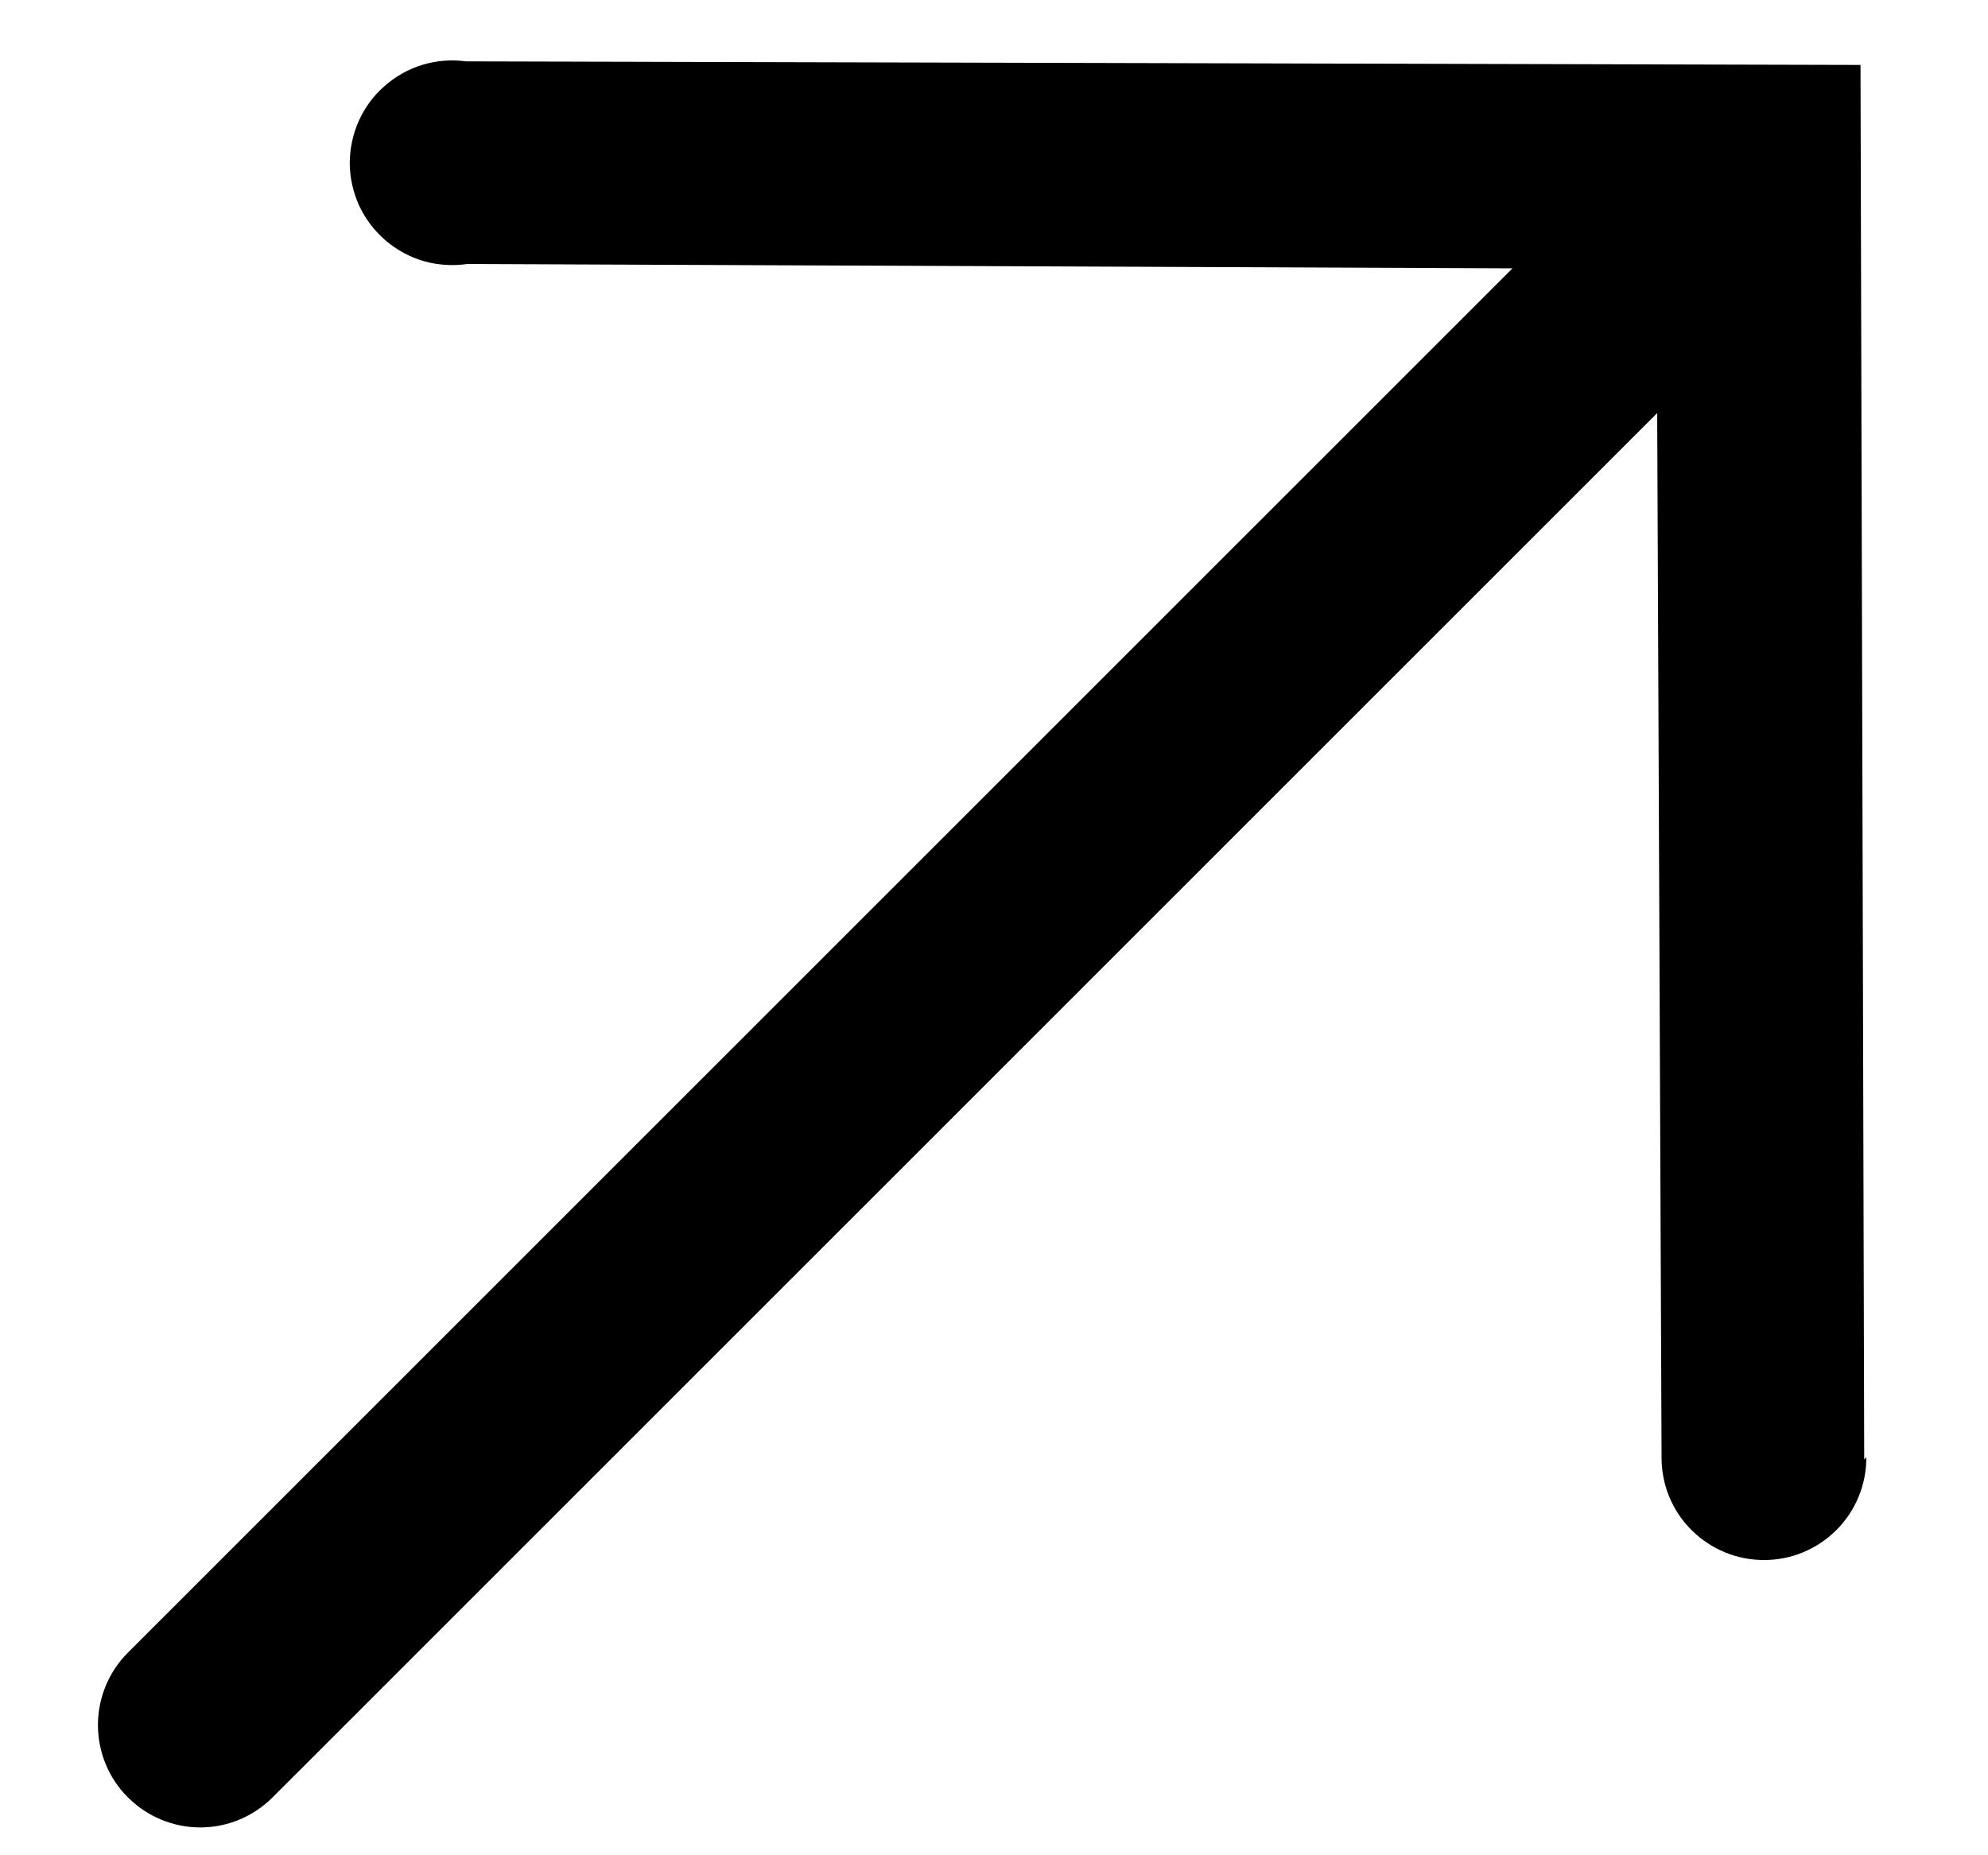 <svg width="15" height="14" viewBox="0 0 15 14" fill="none" xmlns="http://www.w3.org/2000/svg">
<path d="M14.066 11.013L14.038 0.49L3.515 0.463C3.406 0.448 3.294 0.457 3.188 0.489C3.082 0.521 2.985 0.576 2.902 0.649C2.818 0.722 2.752 0.812 2.707 0.913C2.662 1.014 2.639 1.123 2.639 1.234C2.64 1.344 2.665 1.454 2.711 1.554C2.758 1.654 2.826 1.743 2.91 1.815C2.994 1.887 3.092 1.94 3.199 1.971C3.305 2.001 3.417 2.008 3.526 1.992L11.412 2.025L0.965 12.471C0.82 12.616 0.739 12.813 0.739 13.017C0.739 13.222 0.82 13.419 0.965 13.563C1.11 13.708 1.306 13.79 1.511 13.79C1.716 13.79 1.912 13.708 2.057 13.563L12.504 3.117L12.537 11.002C12.537 11.207 12.619 11.404 12.765 11.548C12.91 11.692 13.107 11.773 13.312 11.772C13.517 11.772 13.713 11.69 13.858 11.544C14.002 11.399 14.083 11.202 14.082 10.997L14.066 11.013Z" fill="black"/>
</svg>
